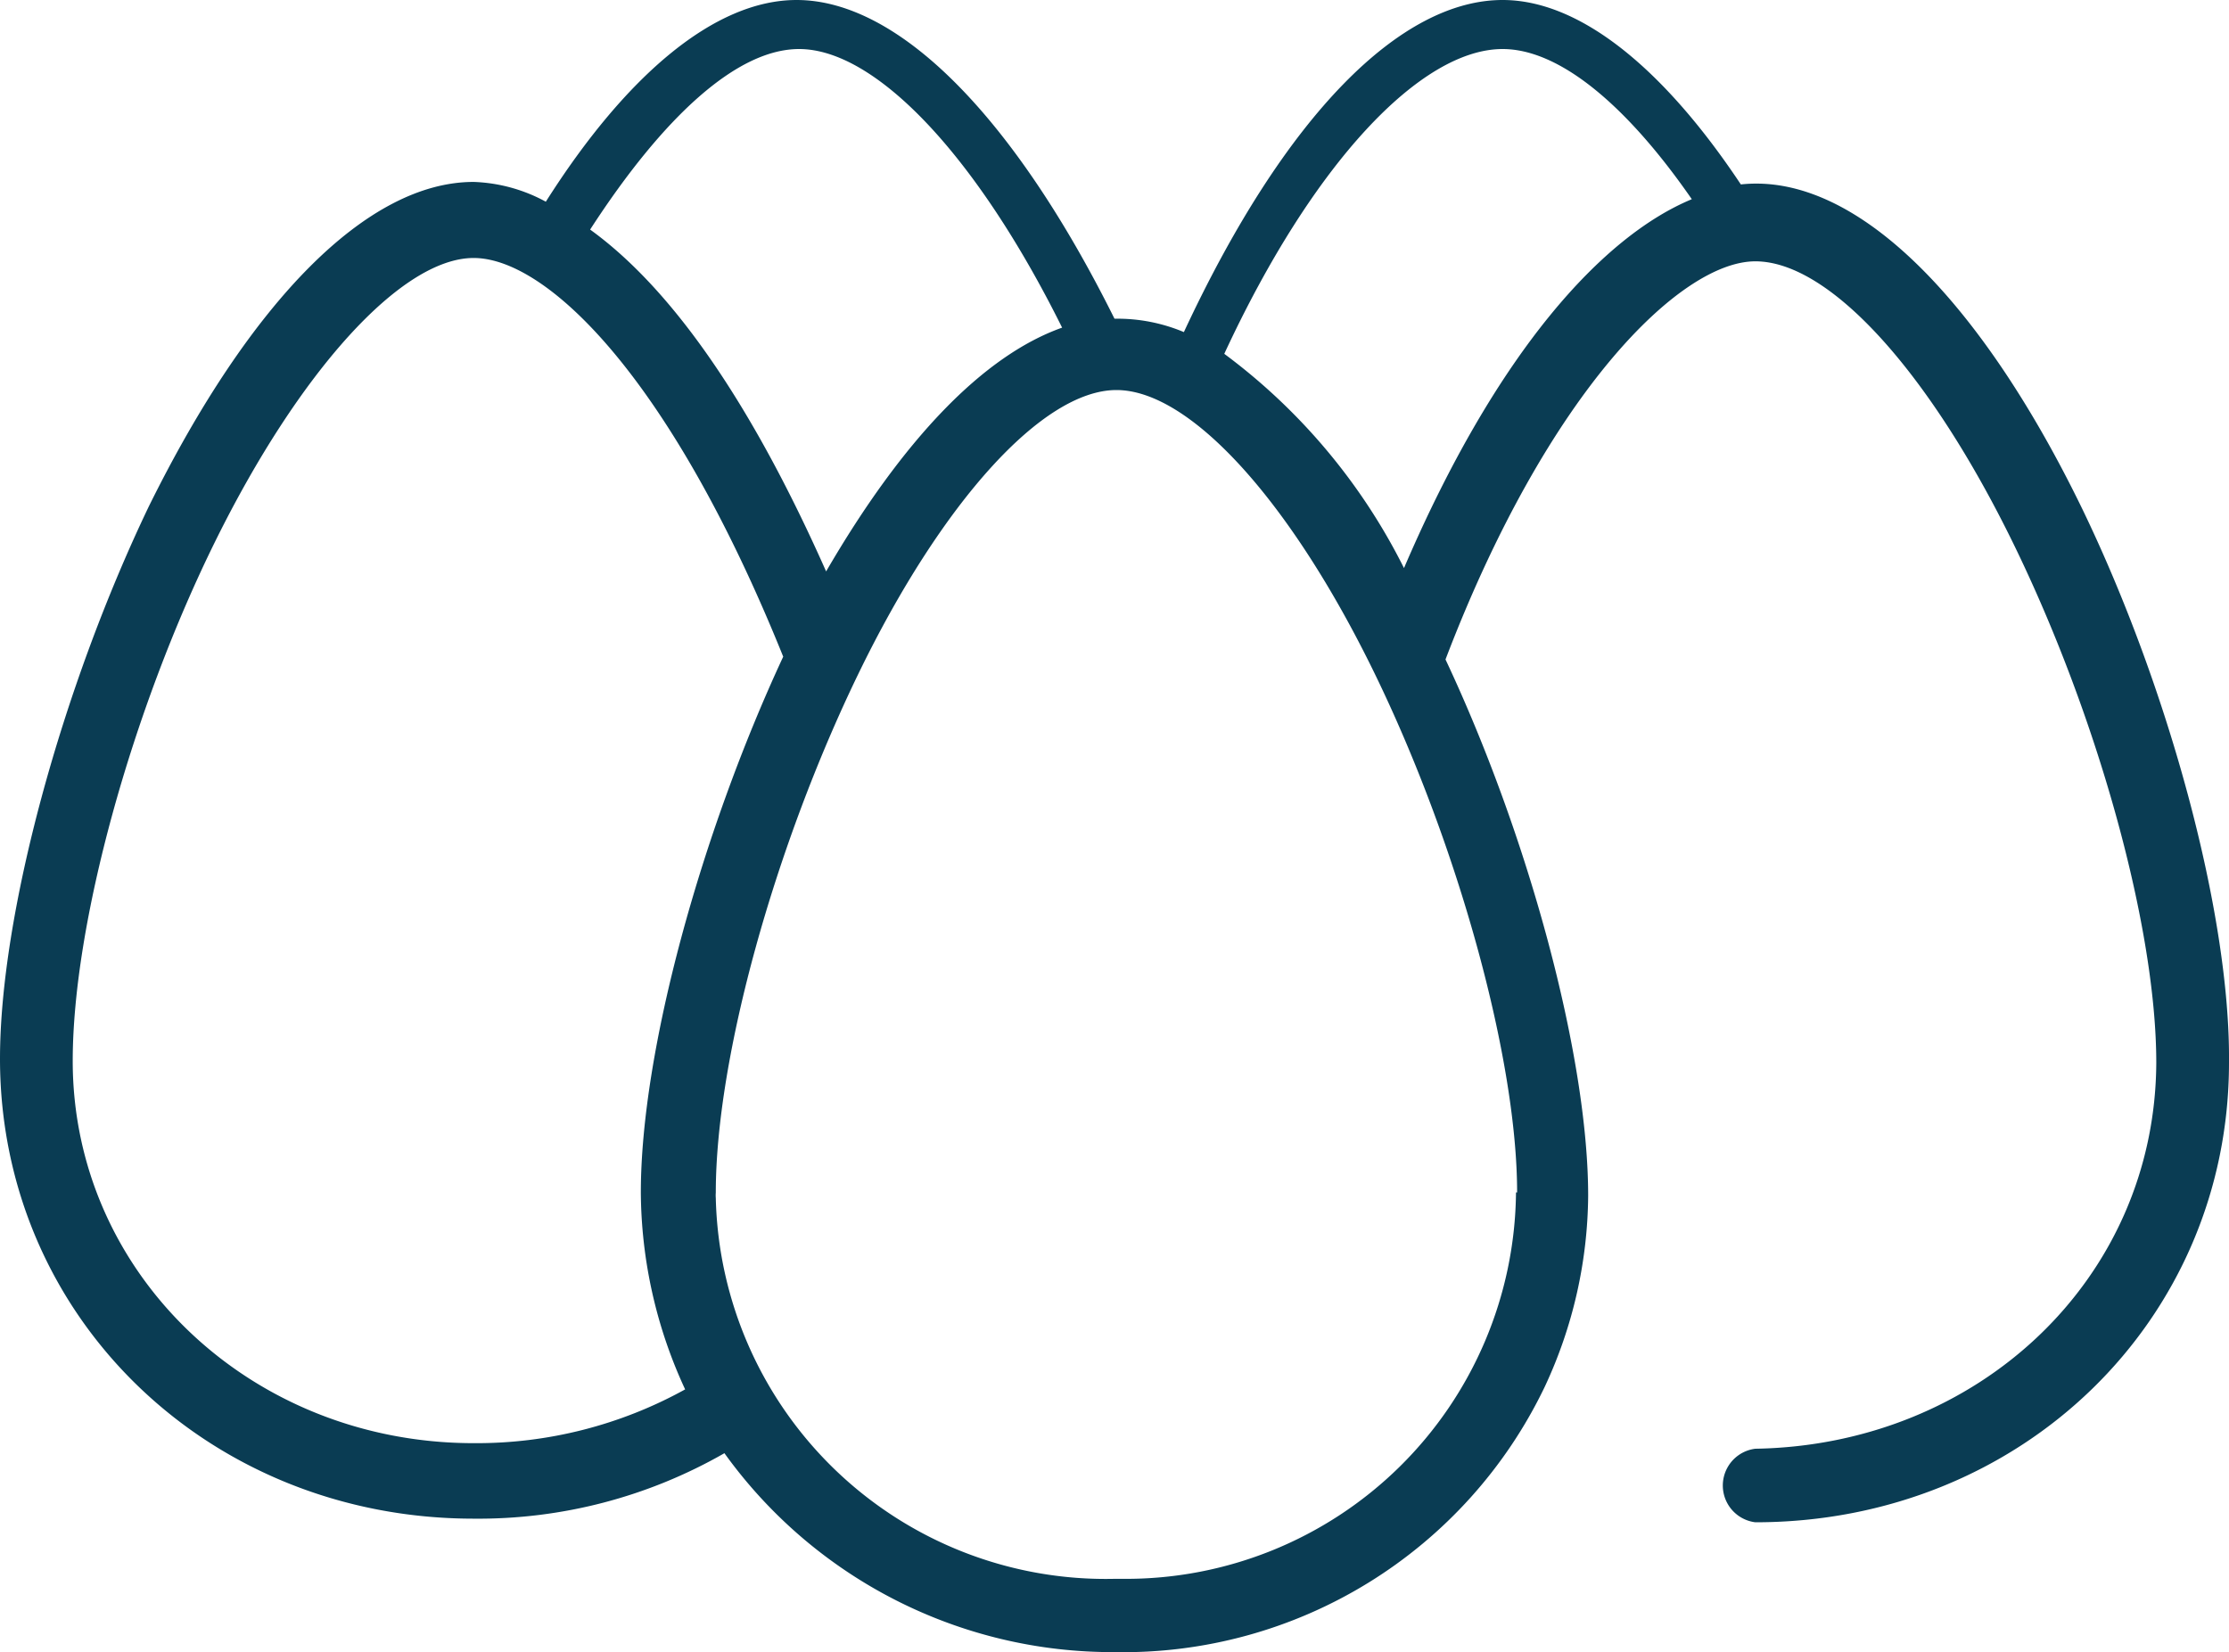 <svg xmlns="http://www.w3.org/2000/svg" width="80" height="59.3" viewBox="0 0 80 59.3">
  <defs>
    <style>
      .a {
        fill: #0a3c53;
      }
    </style>
  </defs>
  <title>Asset 1</title>
  <path class="a" d="M74.75,18.3C71.14,10.85,66.63,6.17,62.48,6.62,59.66,2.38,56.66,0,53.93,0,50.3,0,46.15,4.06,42.49,11.92A6.15,6.15,0,0,0,40,11.44C36.4,4.2,32.26,0,28.59,0c-2.91,0-6.09,2.65-9,7.24A5.82,5.82,0,0,0,17,6.53c-3.8,0-8,4.24-11.66,11.65C2.21,24.71,0,32.83,0,38c0,9.28,7.5,16.51,17,16.51A17.75,17.75,0,0,0,26,52.16,17.15,17.15,0,0,0,40,59.3a16.78,16.78,0,0,0,15.44-9.52A16.44,16.44,0,0,0,57,42.92c0-5-2.13-12.89-5.12-19.25C55.55,14.05,60.32,9.38,63,9.38s6.27,4,9.27,10.15,5.12,13.72,5.12,18.62C77.35,45.91,71,51.87,63,52a1.33,1.33,0,0,0,0,2.64c9.54,0,17-7.24,17-16.5C80.05,32.83,77.84,24.71,74.75,18.3ZM28.68,1.76c2.74,0,6.36,3.8,9.44,10-2.82,1-5.71,4-8.47,8.75-3-6.76-5.91-10.42-8.47-12.27C23.83,4.15,26.47,1.76,28.68,1.76ZM17,51.8c-8,0-14.39-6.08-14.39-13.72,0-4.92,2.12-12.58,5.11-18.64S14.39,9.26,17,9.26s7.05,4.24,11.11,14.31C25.16,29.91,23,37.74,23,42.8a17,17,0,0,0,1.59,7.07A15.46,15.46,0,0,1,17,51.8Zm37.41-9A14,14,0,0,1,40.3,56.67H40A14,14,0,0,1,25.69,43a1.21,1.21,0,0,1,0-.19c0-4.85,2.12-12.44,5.11-18.61S37.42,14,40.07,14s6.26,4,9.26,10.16S54.45,38,54.45,42.8ZM50.39,20.39a21.58,21.58,0,0,0-6.45-7.69C47.12,5.84,51,1.76,53.93,1.76c2,0,4.4,1.94,6.79,5.39C57.54,8.47,53.74,12.58,50.39,20.39Z"/>
</svg>
